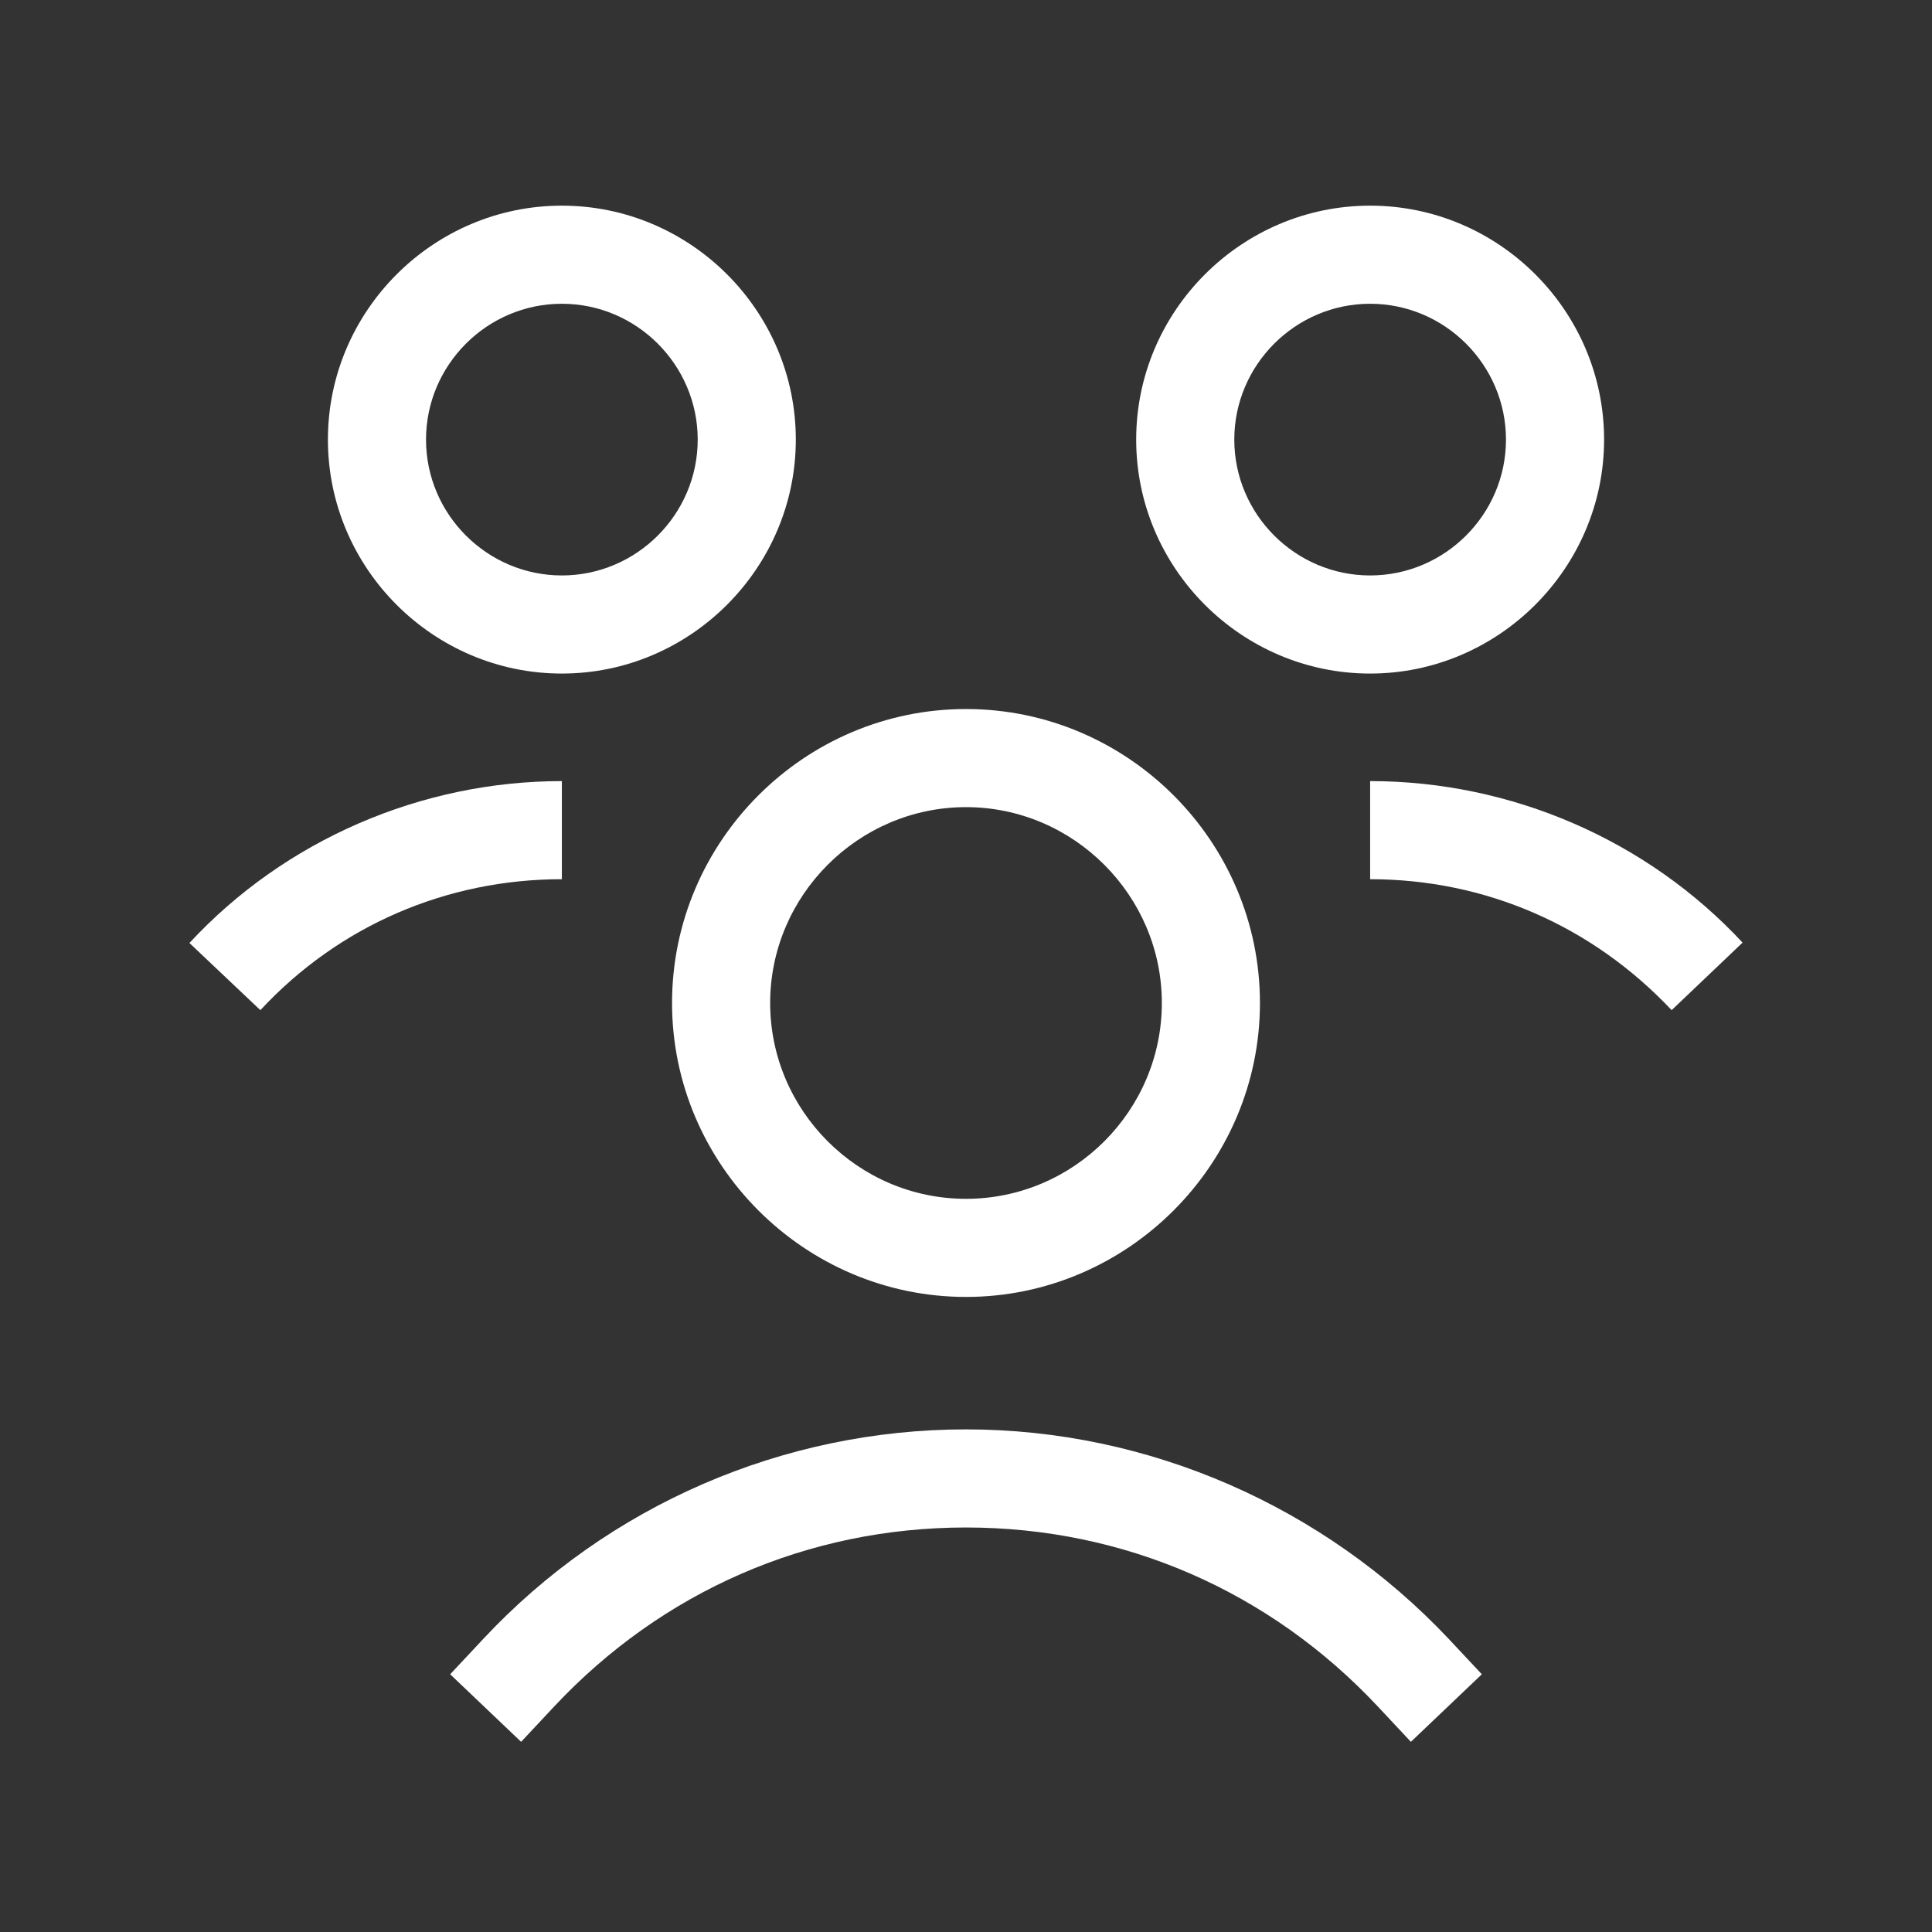 <?xml version="1.0" encoding="utf-8"?>
<!-- Generator: Adobe Illustrator 24.1.0, SVG Export Plug-In . SVG Version: 6.00 Build 0)  -->
<svg version="1.1" id="Layer_1" xmlns="http://www.w3.org/2000/svg" xmlns:xlink="http://www.w3.org/1999/xlink" x="0px" y="0px"
	 viewBox="0 0 512 512" style="enable-background:new 0 0 512 512;" xml:space="preserve">
<rect x="0" y="0" width="512" height="512" fill="#333333" stroke="none"/>
<style type="text/css">
	.st0{fill:#FFFFFF;}
</style>
<g>
	<path class="st0" d="M256,187.9c-42.9,0-77.9,35.1-77.9,77.9s35.1,77.9,77.9,77.9s77.9-35.1,77.9-77.9S298.9,187.9,256,187.9z
		 M256,317.7c-28.6,0-51.9-23.4-51.9-51.9s23.4-51.9,51.9-51.9s51.9,23.4,51.9,51.9S284.6,317.7,256,317.7z"/>
	<path class="st0" d="M256,378.8c-48.4,0-94.8,20.1-127.9,55.5l-8.8,9.4l18.8,17.9l8.8-9.4c28.6-30.5,67.2-47.4,109.1-47.4
		s80.5,16.9,109.1,47.4l8.8,9.4l18.8-17.9l-8.8-9.4C350.8,399.2,304.4,378.8,256,378.8z"/>
	<path class="st0" d="M363.1,207v26c30.5,0,58.8,12.3,79.9,34.7l18.8-17.9C436.5,222.6,400.5,207,363.1,207z"/>
	<path class="st0" d="M425.1,116.5c0-34.1-27.9-62-62-62s-62,27.9-62,62s27.9,62,62,62S425.1,150.5,425.1,116.5z M327.1,116.5
		c0-19.8,16.2-36,36-36c19.8,0,36,16.2,36,36s-16.2,36-36,36C343.3,152.5,327.1,136.3,327.1,116.5z"/>
	<path class="st0" d="M148.9,207c-37.3,0-73.4,15.6-98.7,42.9L69,267.7c20.8-22.4,49.3-34.7,79.9-34.7V207z"/>
	<path class="st0" d="M210.9,116.5c0-34.1-27.9-62-62-62s-62,27.9-62,62s27.9,62,62,62S210.9,150.5,210.9,116.5z M148.9,152.5
		c-19.8,0-36-16.2-36-36s16.2-36,36-36s36,16.2,36,36S168.7,152.5,148.9,152.5z"/>
</g>
</svg>
